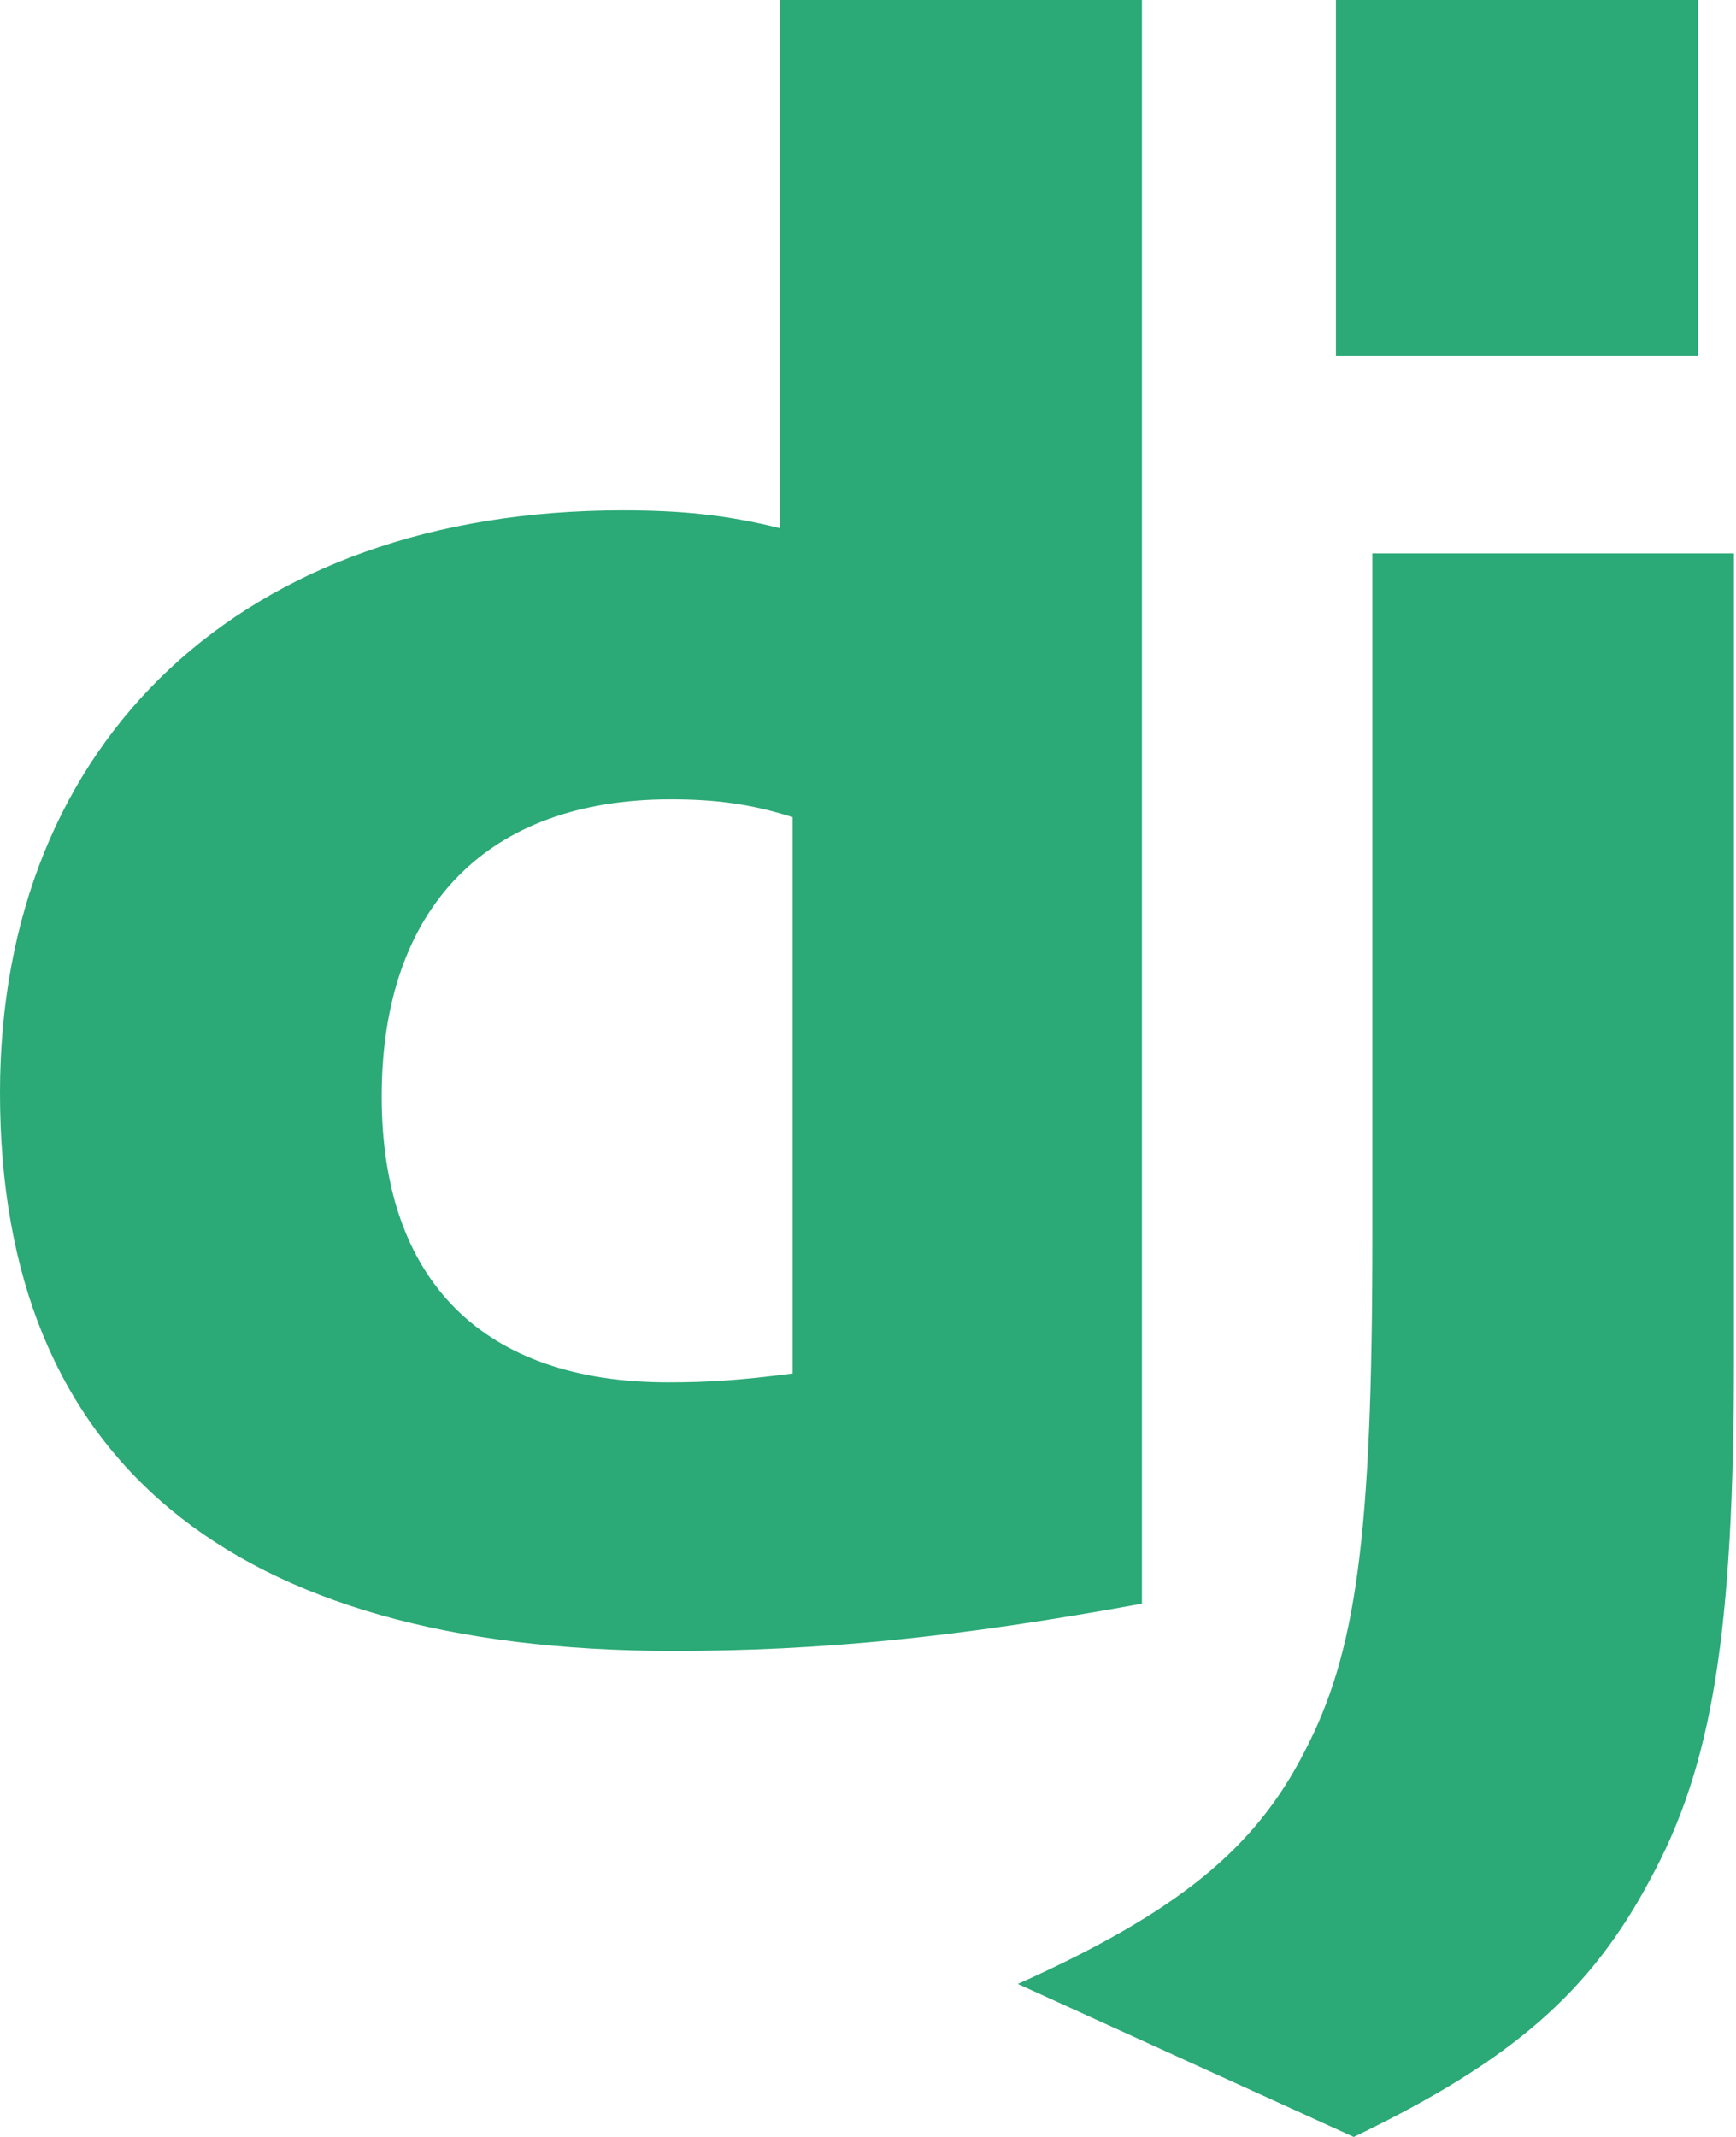 <?xml version="1.0" encoding="UTF-8"?> <svg xmlns="http://www.w3.org/2000/svg" width="52" height="64" viewBox="0 0 52 64" fill="none"><path d="M23.362 0H34.205V48.029C28.651 49.045 24.562 49.444 20.138 49.444C6.894 49.431 0 43.713 0 32.731C0 22.15 7.313 15.284 18.645 15.284C20.403 15.284 21.743 15.417 23.362 15.818V0ZM23.742 24.473C22.472 24.073 21.425 23.939 20.085 23.939C14.601 23.939 11.433 27.172 11.433 32.838C11.433 38.354 14.461 41.4 20.016 41.4C21.216 41.4 22.193 41.335 23.742 41.134V24.473Z" fill="#2BA977"></path><path d="M51.938 16.573V40.621C51.938 48.902 51.296 52.885 49.412 56.318C47.654 59.619 45.337 61.701 40.55 64L30.488 59.418C35.275 57.268 37.592 55.368 39.071 52.469C40.62 49.505 41.108 46.071 41.108 37.04V16.573L51.938 16.573ZM40.016 0H50.859V10.648H40.016V0Z" fill="#2BA977"></path></svg> 